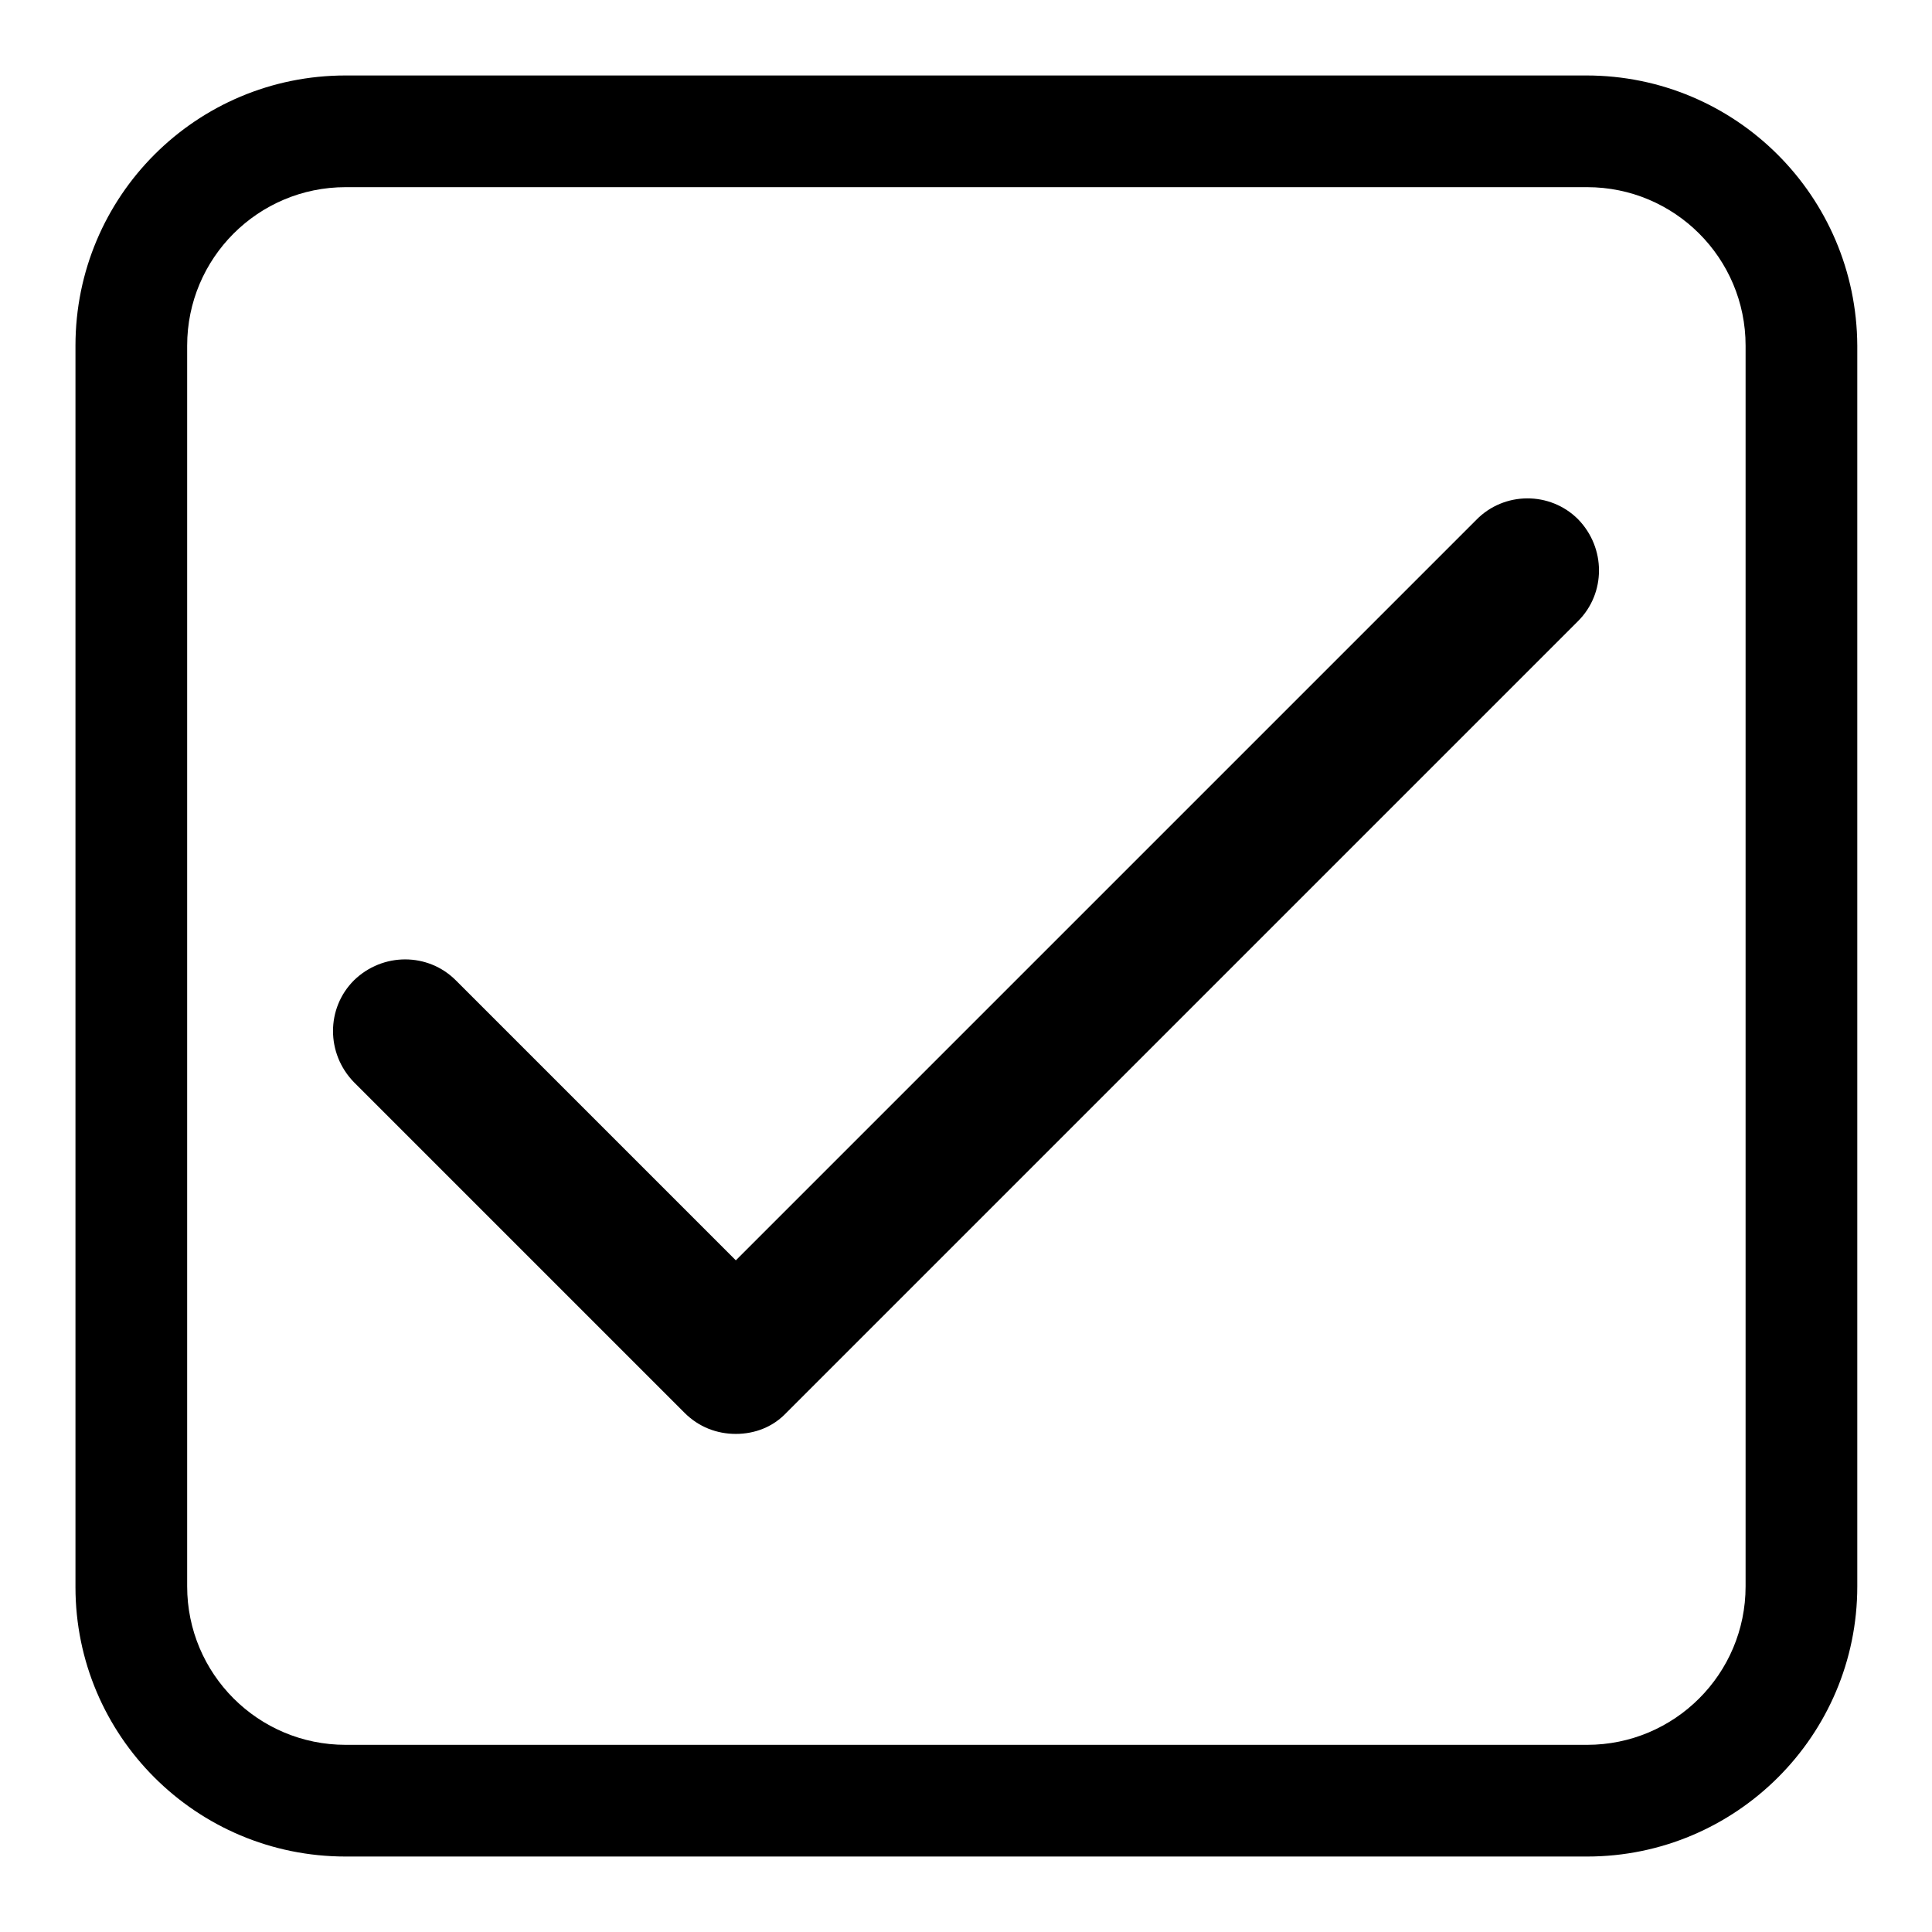 <?xml version="1.0" encoding="utf-8"?>
<!-- Svg Vector Icons : http://www.onlinewebfonts.com/icon -->
<!DOCTYPE svg PUBLIC "-//W3C//DTD SVG 1.1//EN" "http://www.w3.org/Graphics/SVG/1.1/DTD/svg11.dtd">
<svg version="1.1" xmlns="http://www.w3.org/2000/svg" xmlns:xlink="http://www.w3.org/1999/xlink" x="0px" y="0px" viewBox="0 0 256 256" enable-background="new 0 0 256 256" xml:space="preserve">
<g><g><path fill="#000000" d="M210.2,10H45.8C26,10,10,26,10,45.8v164.5C10,230,26,246,45.8,246h164.5c19.7,0,35.8-16,35.8-35.8V45.8C246,26,230,10,210.2,10z M231.3,210.2c0,11.6-9.4,21-21,21H45.8c-11.6,0-21-9.4-21-21V45.8c0-11.6,9.4-21,21-21h164.5c11.6,0,21,9.4,21,21L231.3,210.2L231.3,210.2z"/><path fill="#000000" d="M195.6,68.9L97.5,167l-37.1-37.1c-3.7-3.7-9.7-3.7-13.5,0c-3.7,3.7-3.7,9.7,0,13.5l43.8,43.8c1.9,1.9,4.3,2.8,6.8,2.8s4.9-0.9,6.7-2.8L209.1,82.3c3.7-3.7,3.7-9.7,0-13.5C205.4,65.1,199.3,65.1,195.6,68.9z"/></g></g>
</svg>